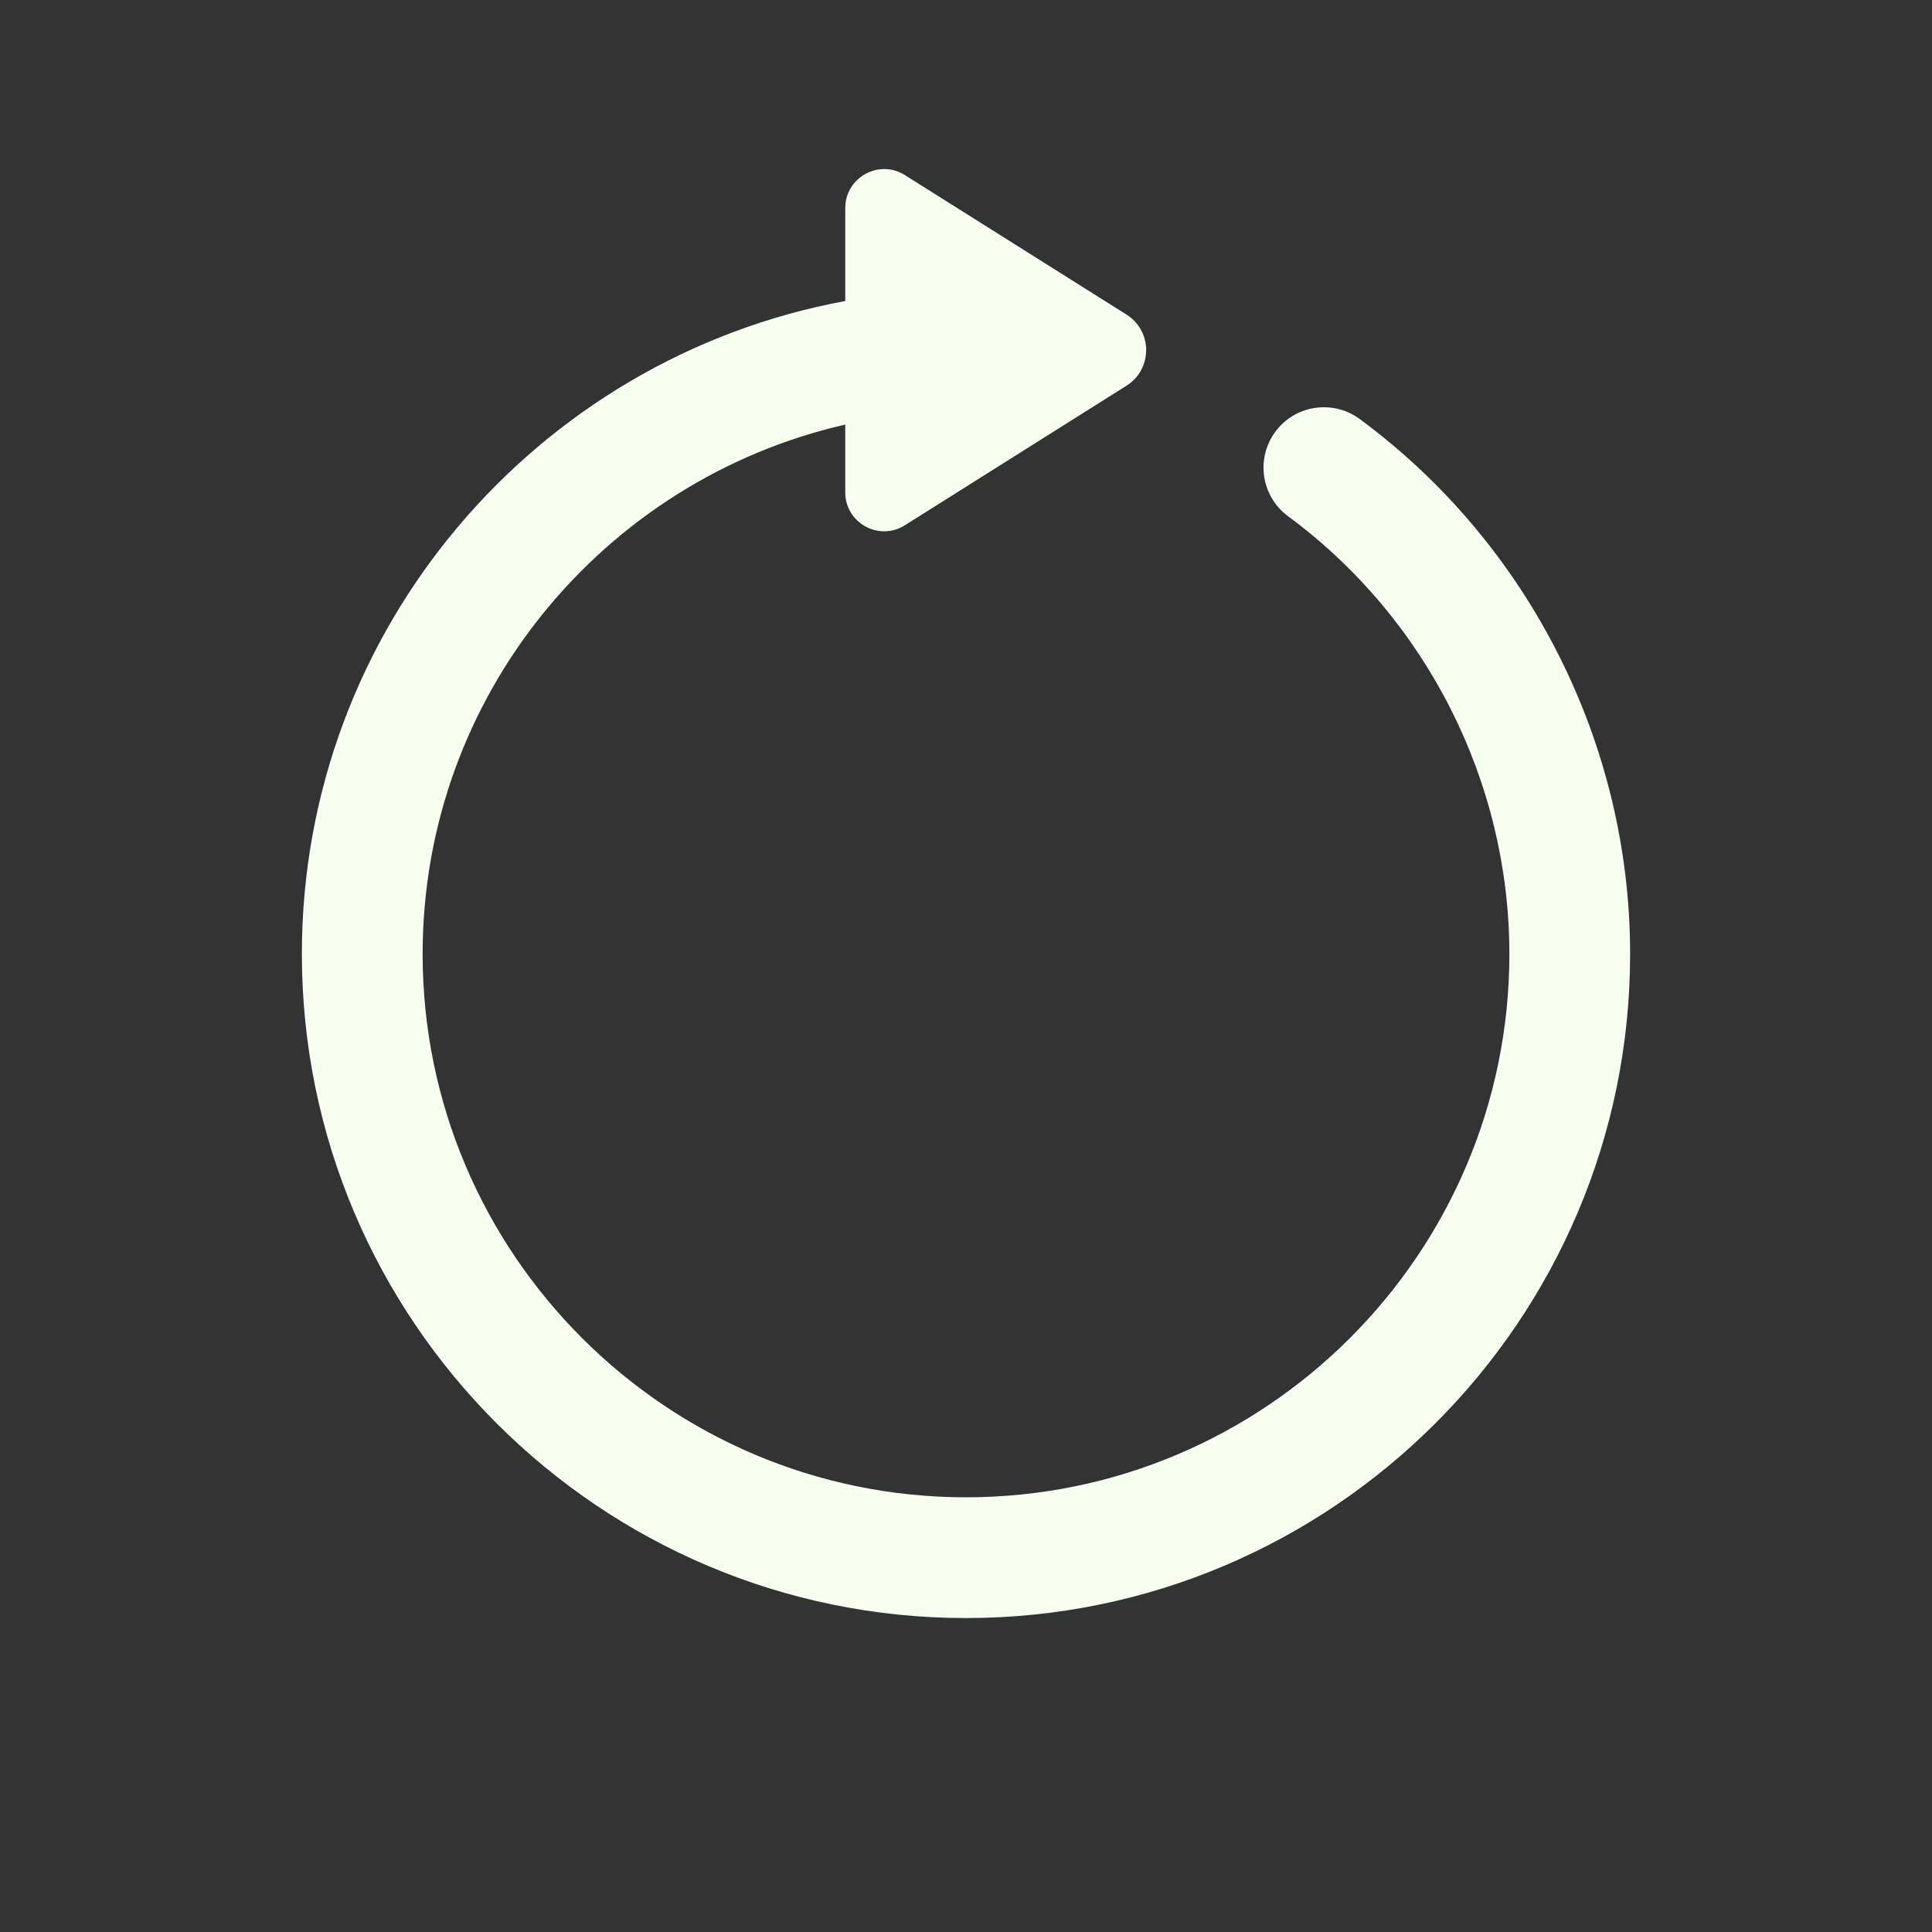<svg width="60" height="60" viewBox="0 0 60 60" fill="none" xmlns="http://www.w3.org/2000/svg">
<rect x="0" y="0" width="60" height="60" fill="#333333" stroke="none"/>
<path d="M27.473 5.25C26.839 5.244 26.25 5.747 26.25 6.46V9.348C16.663 11.117 9.375 19.533 9.375 29.625C9.375 40.998 18.627 50.25 30 50.25C41.373 50.25 50.625 40.998 50.625 29.625C50.625 23.1 47.485 16.89 42.228 13.014C41.394 12.399 40.218 12.577 39.606 13.409C38.991 14.243 39.169 15.418 40.003 16.033C44.306 19.206 46.875 24.287 46.875 29.625C46.875 38.93 39.305 46.5 30 46.5C20.695 46.5 13.125 38.93 13.125 29.625C13.125 21.611 18.747 14.898 26.25 13.186V15.29C26.25 16.24 27.297 16.819 28.101 16.313L34.984 11.979C35.798 11.467 35.798 10.281 34.984 9.769L28.101 5.437C27.9 5.31 27.684 5.252 27.473 5.25Z" fill="#F7FFF0"/>
</svg>
